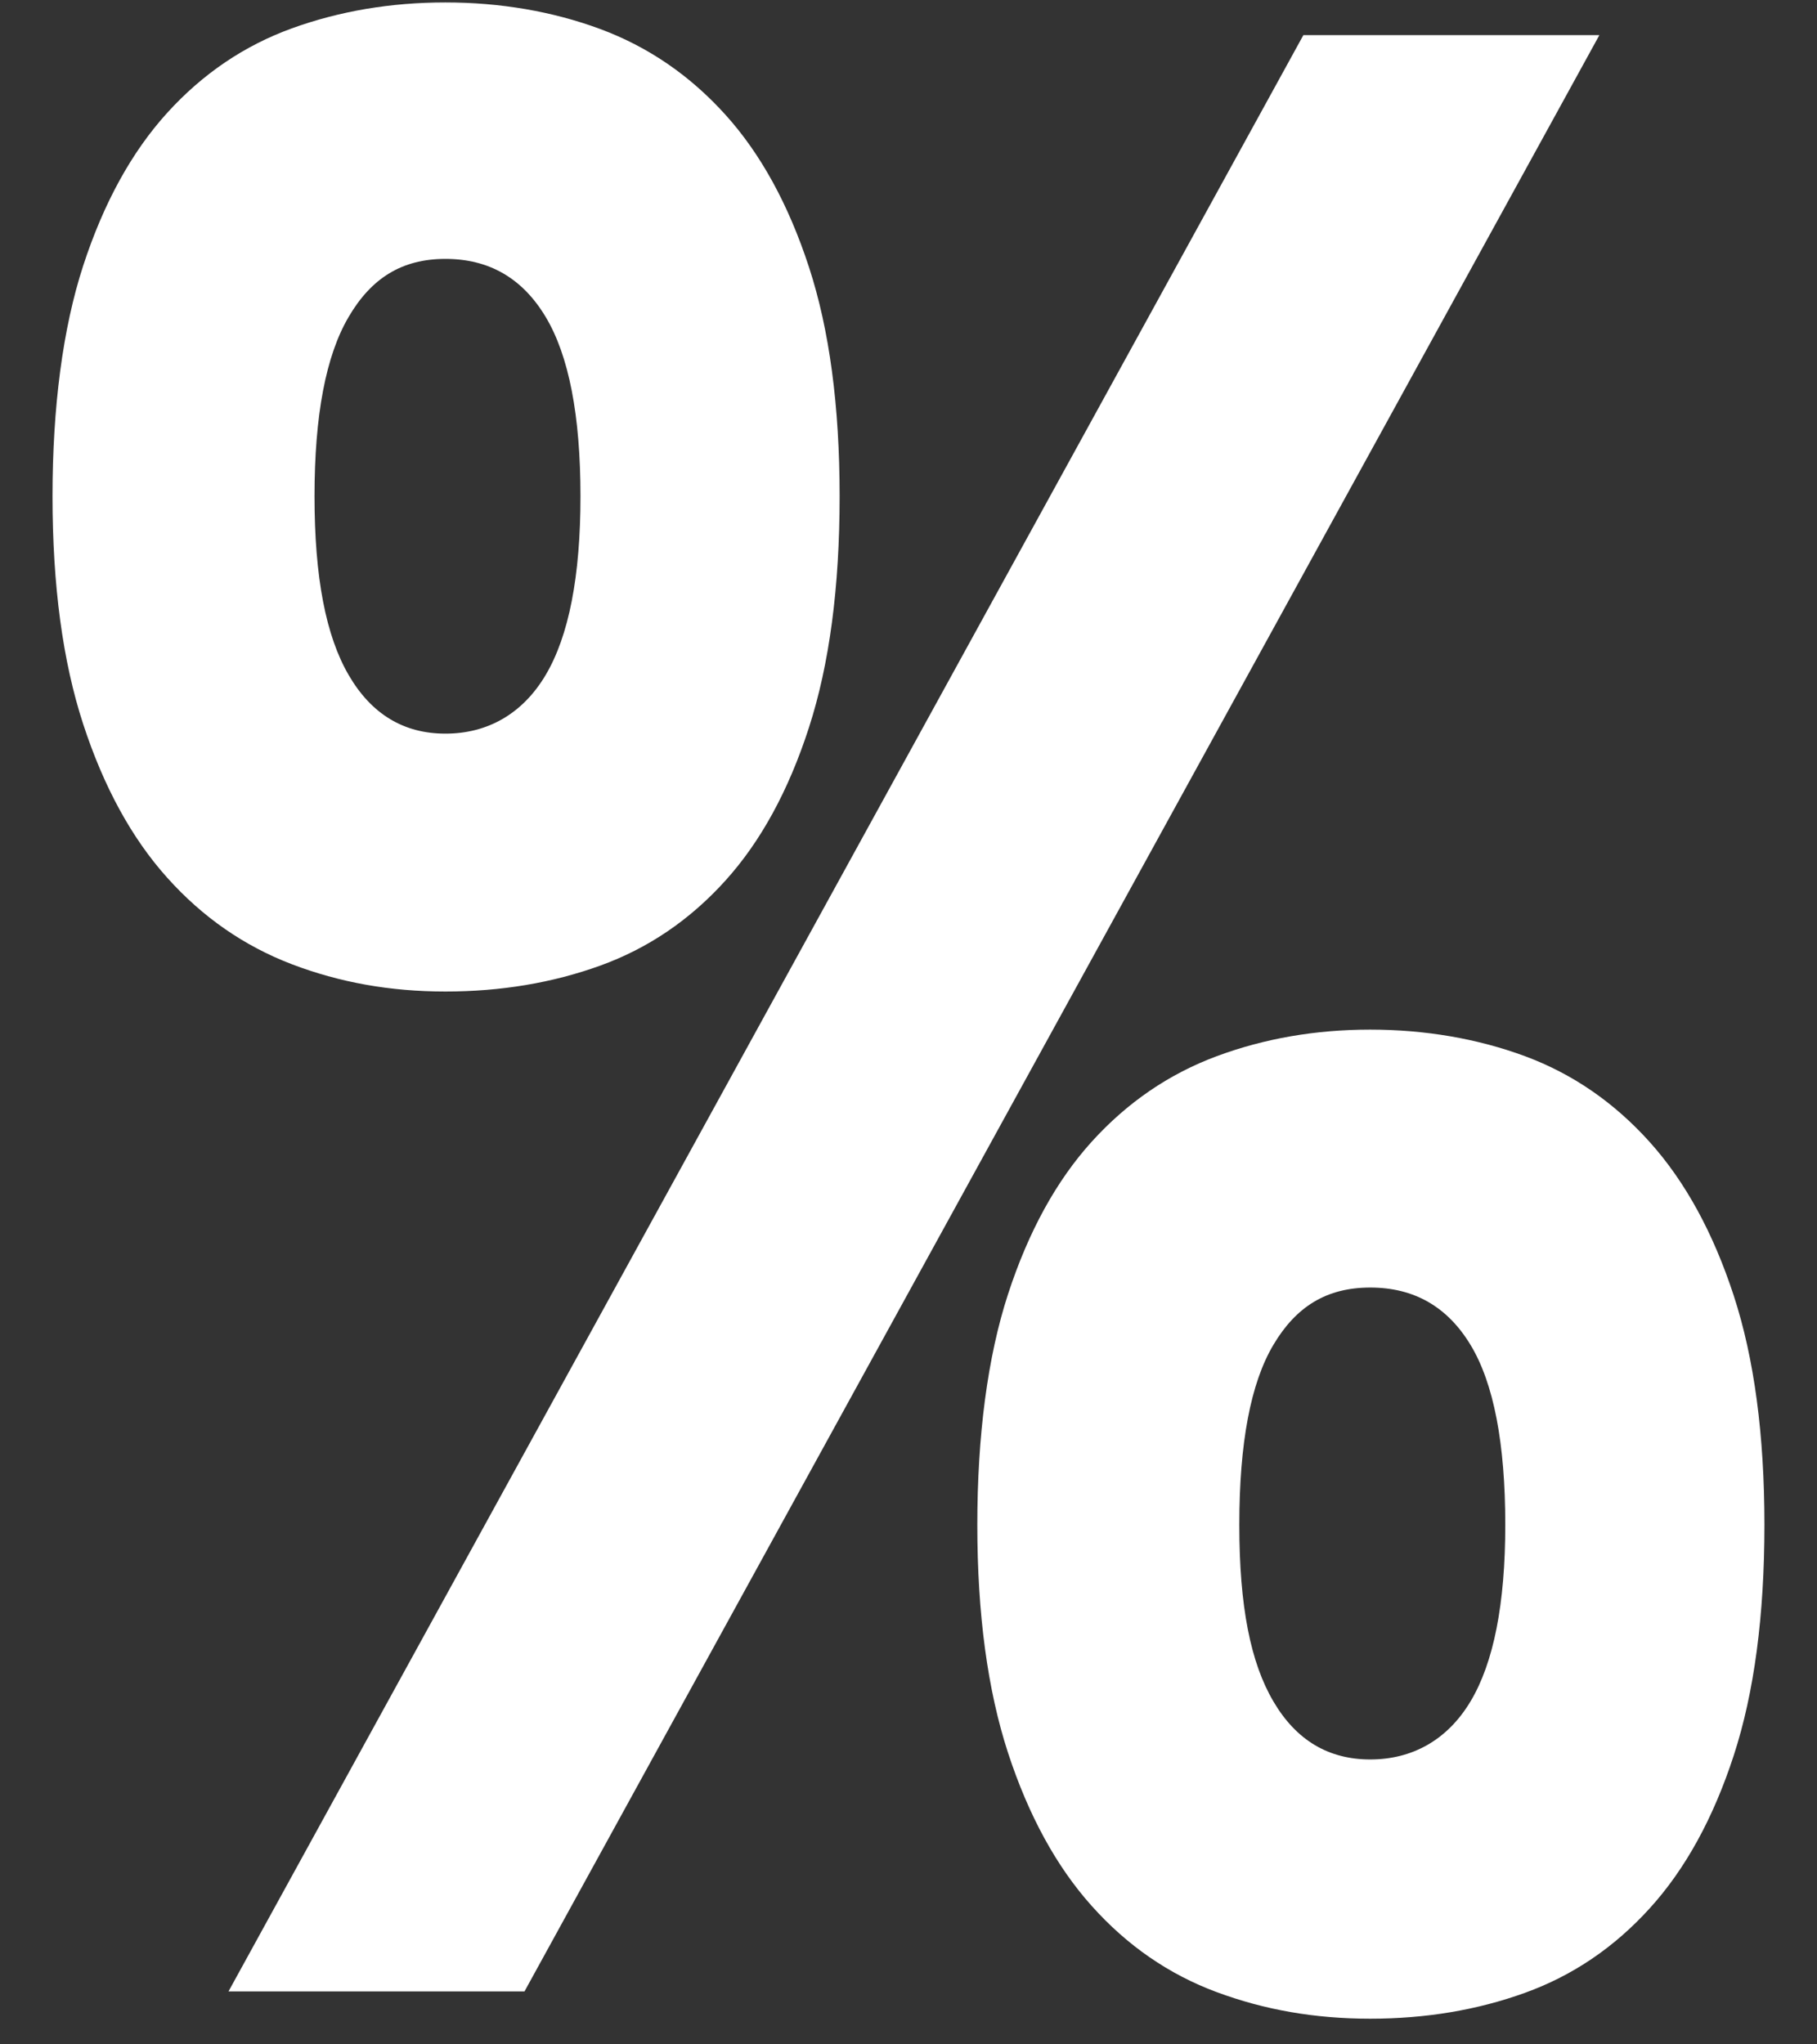 <svg width="32" height="36" viewBox="0 0 32 36" fill="none" xmlns="http://www.w3.org/2000/svg">
<rect x="0" y="0" width="32" height="36" fill="#333333" stroke="none"/>
<path d="M14.787 8.739C14.787 10.341 14.607 11.698 14.247 12.811C13.887 13.925 13.394 14.825 12.769 15.514C12.145 16.203 11.412 16.7 10.571 17.004C9.729 17.308 8.821 17.46 7.844 17.46C6.867 17.46 5.982 17.3 5.141 16.98C4.3 16.659 3.567 16.151 2.943 15.454C2.318 14.757 1.826 13.856 1.465 12.751C1.104 11.647 0.925 10.309 0.925 8.739C0.925 7.17 1.105 5.784 1.465 4.679C1.825 3.575 2.318 2.678 2.943 1.989C3.567 1.301 4.3 0.804 5.141 0.499C5.982 0.195 6.882 0.043 7.844 0.043C8.805 0.043 9.729 0.199 10.571 0.511C11.412 0.823 12.145 1.324 12.769 2.013C13.394 2.702 13.886 3.599 14.247 4.703C14.608 5.808 14.787 7.153 14.787 8.739ZM9.237 35.068H4.024L22.954 0.619H28.167L9.237 35.068ZM10.223 8.739C10.223 7.314 10.018 6.261 9.61 5.581C9.202 4.9 8.614 4.559 7.845 4.559C7.076 4.559 6.539 4.899 6.14 5.581C5.739 6.262 5.539 7.314 5.539 8.739C5.539 10.165 5.739 11.198 6.14 11.886C6.54 12.575 7.109 12.919 7.845 12.919C8.581 12.919 9.202 12.574 9.61 11.886C10.018 11.198 10.223 10.148 10.223 8.739ZM31.074 26.852C31.074 28.453 30.894 29.807 30.534 30.912C30.174 32.017 29.681 32.914 29.056 33.602C28.431 34.292 27.699 34.788 26.858 35.092C26.017 35.396 25.108 35.548 24.131 35.548C23.154 35.548 22.269 35.392 21.428 35.08C20.587 34.768 19.854 34.263 19.23 33.566C18.605 32.87 18.113 31.968 17.752 30.864C17.392 29.759 17.212 28.421 17.212 26.852C17.212 25.282 17.392 23.897 17.752 22.792C18.112 21.687 18.605 20.79 19.23 20.101C19.854 19.413 20.587 18.912 21.428 18.599C22.269 18.287 23.169 18.131 24.131 18.131C25.092 18.131 26.017 18.288 26.858 18.599C27.699 18.911 28.431 19.417 29.056 20.113C29.681 20.81 30.173 21.71 30.534 22.816C30.895 23.922 31.074 25.266 31.074 26.852ZM26.51 26.852C26.51 25.41 26.305 24.354 25.897 23.681C25.489 23.008 24.901 22.673 24.132 22.673C23.363 22.673 22.826 23.008 22.427 23.681C22.026 24.354 21.826 25.41 21.826 26.852C21.826 28.293 22.026 29.282 22.427 29.962C22.827 30.644 23.396 30.983 24.132 30.983C24.868 30.983 25.489 30.643 25.897 29.962C26.305 29.282 26.51 28.245 26.51 26.852Z" fill="white"/>
</svg>
